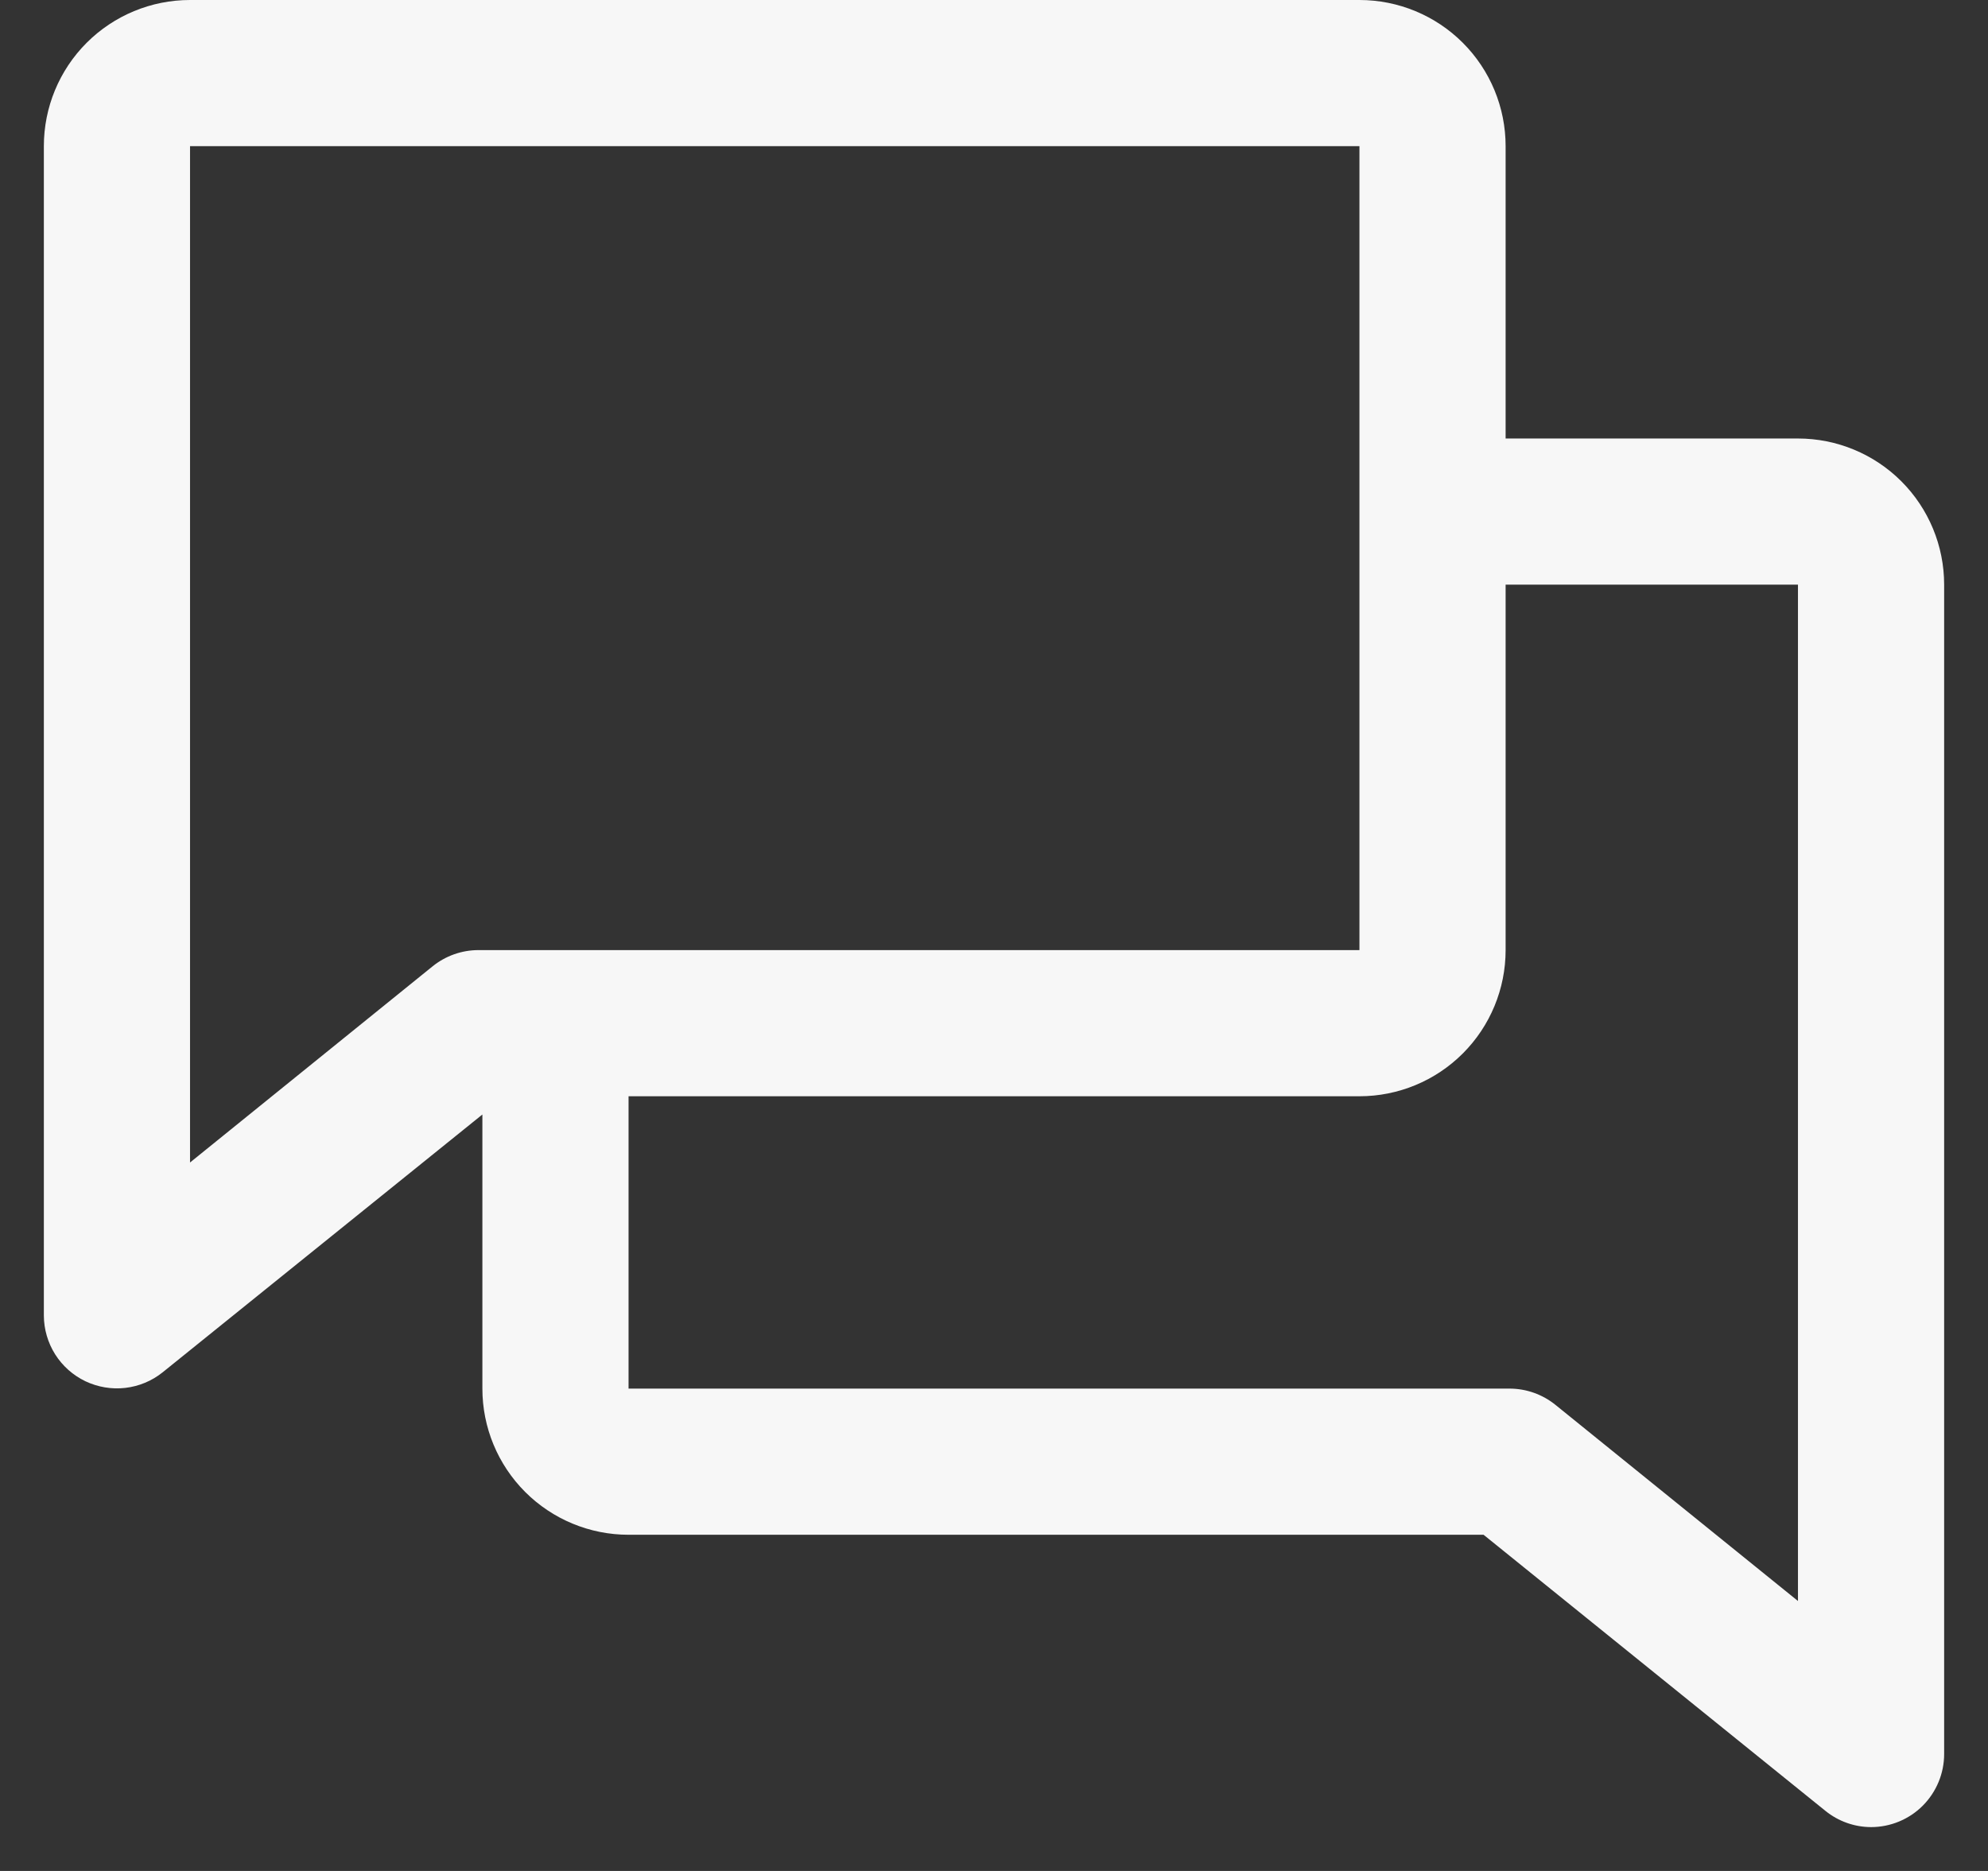 <svg width="34" height="32" viewBox="0 0 34 32" fill="none" xmlns="http://www.w3.org/2000/svg">
<rect x="0" y="0" width="34" height="32" fill="#333333" stroke="none"/>
<path d="M30.75 7.5H25.75V2.5C25.75 1.837 25.487 1.201 25.018 0.732C24.549 0.263 23.913 0 23.25 0H3.25C2.587 0 1.951 0.263 1.482 0.732C1.013 1.201 0.75 1.837 0.75 2.5V22.5C0.751 22.735 0.818 22.965 0.943 23.164C1.069 23.363 1.248 23.522 1.46 23.624C1.673 23.725 1.909 23.765 2.143 23.738C2.376 23.711 2.598 23.619 2.781 23.472L8.25 19.062V23.75C8.25 24.413 8.513 25.049 8.982 25.518C9.451 25.987 10.087 26.25 10.75 26.25H25.373L31.219 30.972C31.44 31.151 31.715 31.249 32 31.25C32.331 31.25 32.65 31.118 32.884 30.884C33.118 30.649 33.25 30.331 33.25 30V10C33.25 9.337 32.987 8.701 32.518 8.232C32.049 7.763 31.413 7.5 30.75 7.5ZM7.398 16.528L3.25 19.883V2.5H23.25V16.25H8.184C7.898 16.25 7.621 16.348 7.398 16.528ZM30.75 27.383L26.602 24.028C26.38 23.849 26.105 23.751 25.82 23.75H10.75V18.75H23.25C23.913 18.75 24.549 18.487 25.018 18.018C25.487 17.549 25.75 16.913 25.75 16.25V10H30.75V27.383Z" fill="#F7F7F7"/>
</svg>

